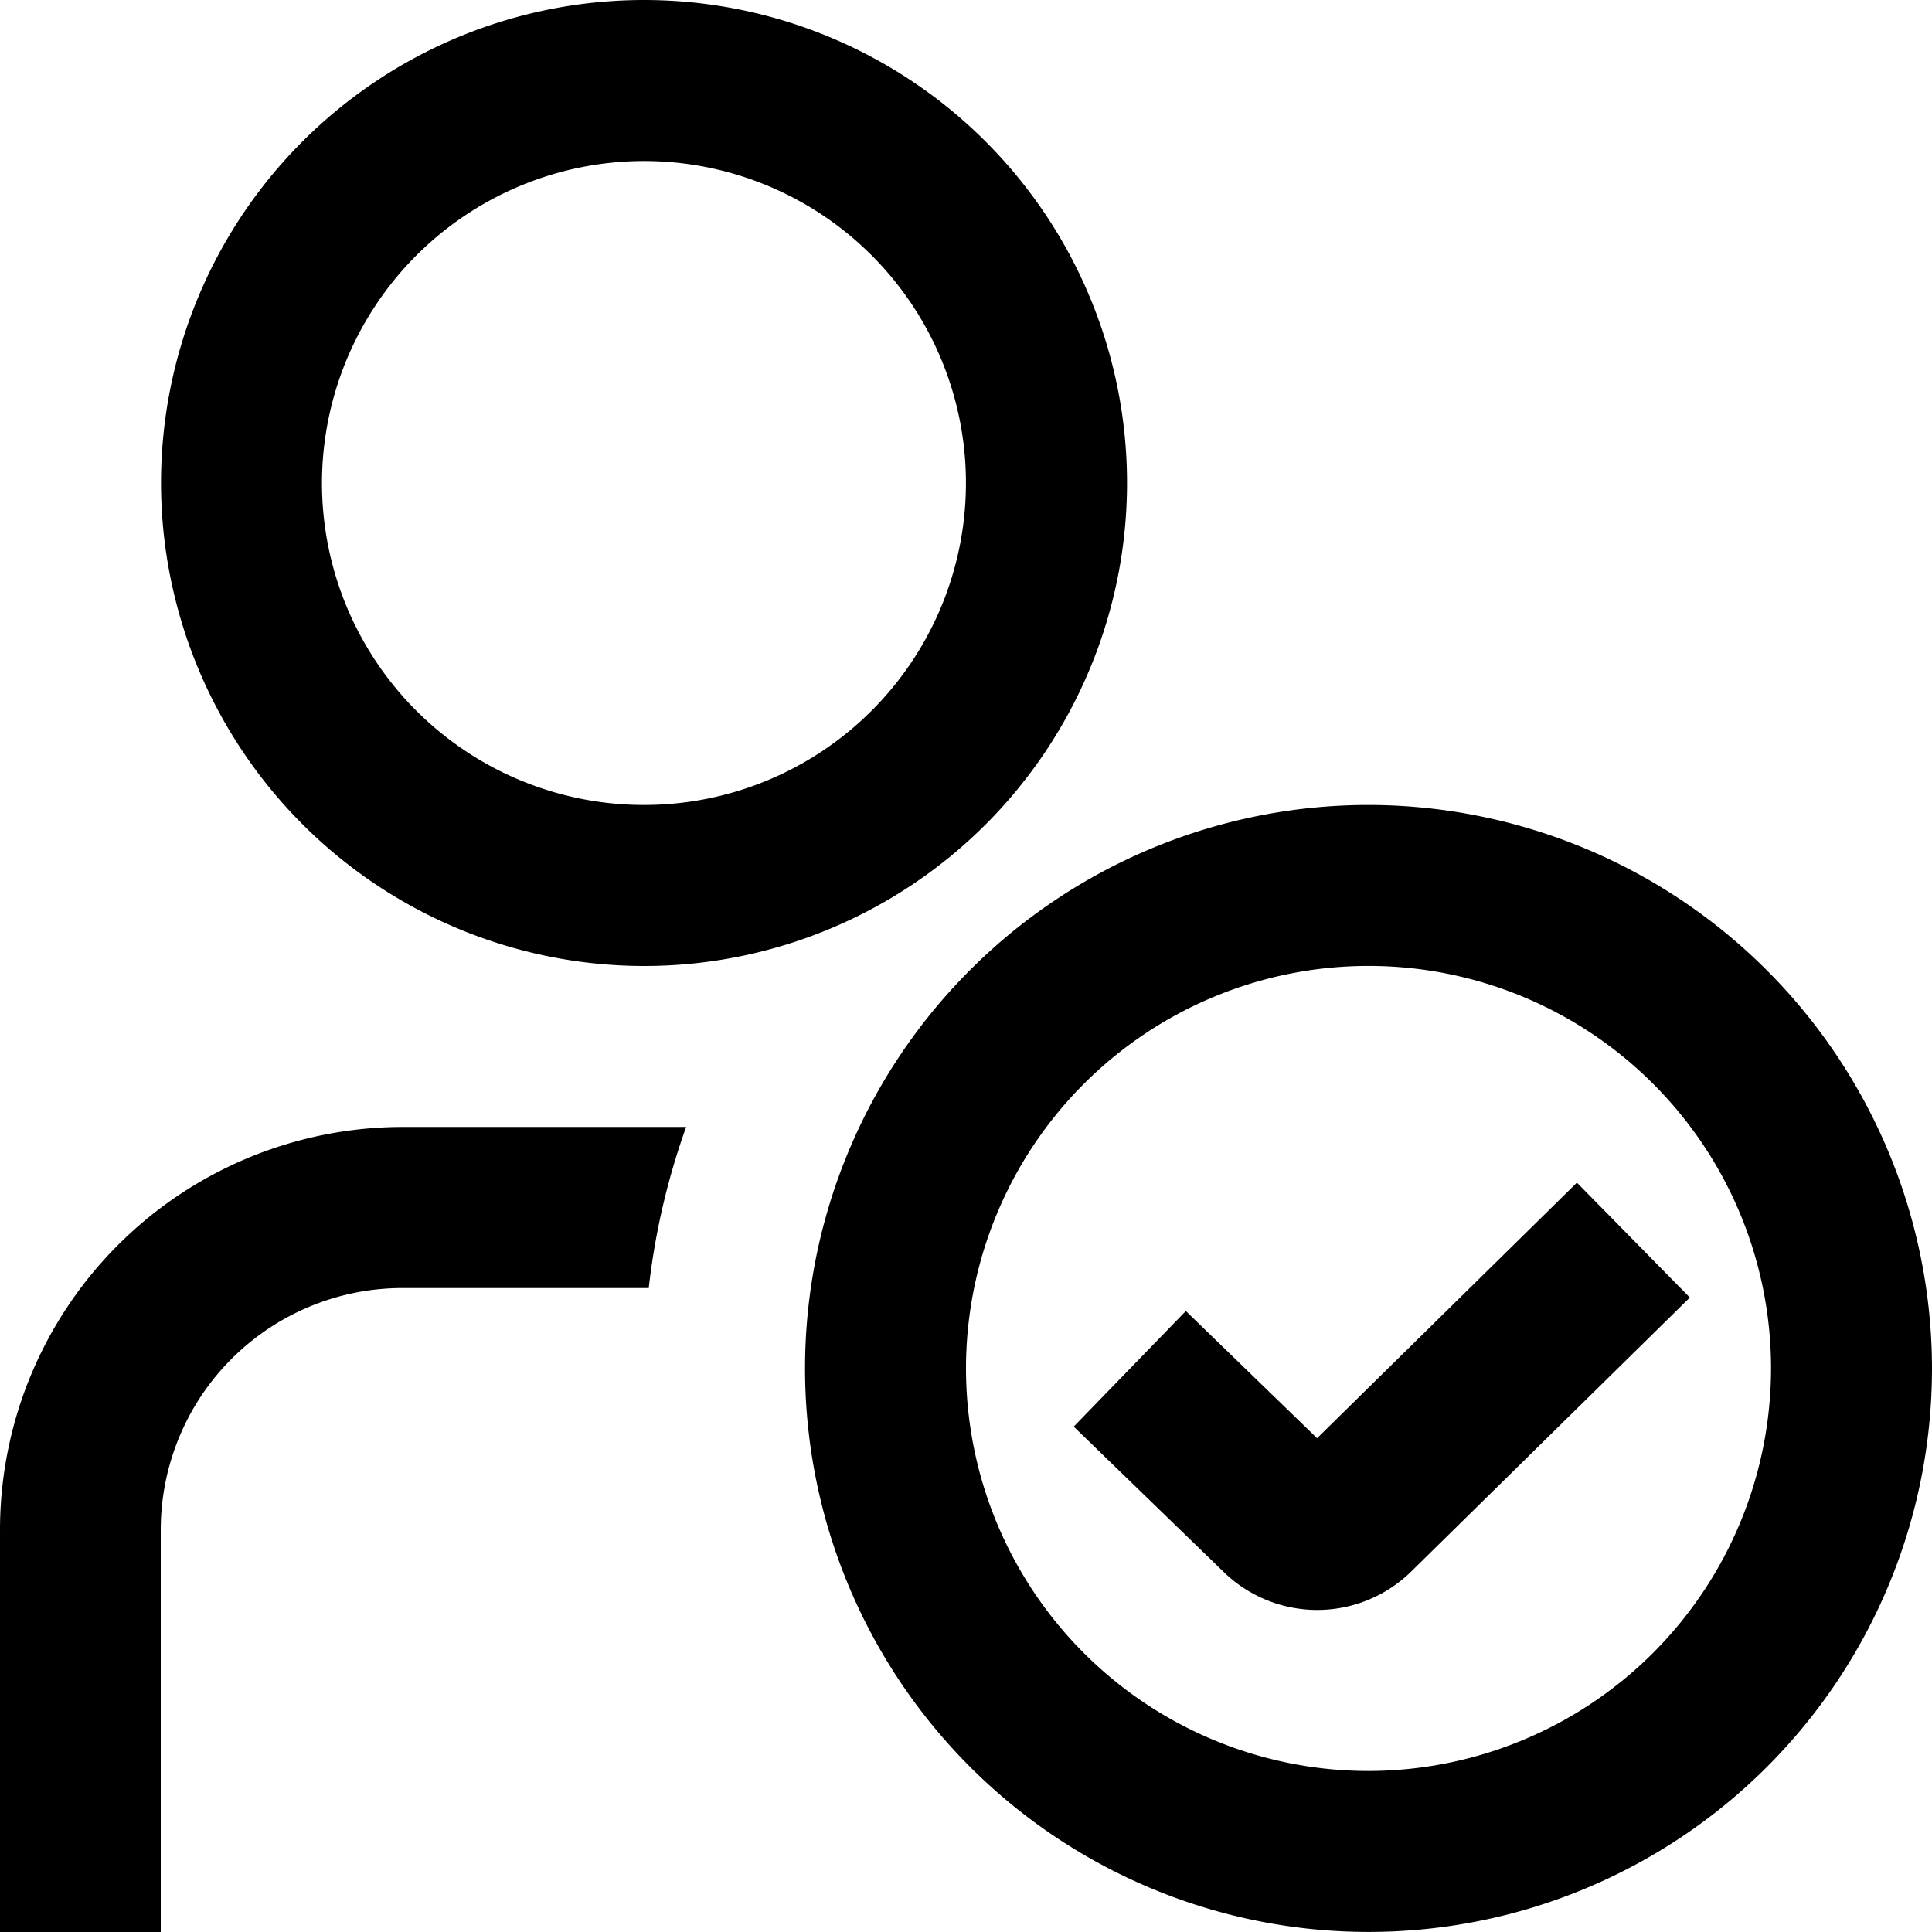 <svg xmlns="http://www.w3.org/2000/svg" width="29" height="29" viewBox="0 0 29 29">
  <path id="user-trust" d="M20.542,12.083A8.458,8.458,0,1,0,29,20.542,8.468,8.468,0,0,0,20.542,12.083Zm0,14.5a6.042,6.042,0,1,1,6.042-6.042A6.049,6.049,0,0,1,20.542,26.583Zm4.824-7.107-4.177,4.107a2.014,2.014,0,0,1-2.841-.007l-2.231-2.162L17.8,19.679l1.97,1.909,3.9-3.836,1.694,1.723ZM9.667,14.5a7.25,7.25,0,1,0-7.25-7.25,7.257,7.257,0,0,0,7.25,7.25Zm0-12.083A4.833,4.833,0,1,1,4.833,7.25,4.838,4.838,0,0,1,9.667,2.417Zm.632,14.5a10.713,10.713,0,0,0-.561,2.417h-3.7a3.629,3.629,0,0,0-3.625,3.625V29H0V22.958a6.049,6.049,0,0,1,6.042-6.042H10.3Z"/>
</svg>
